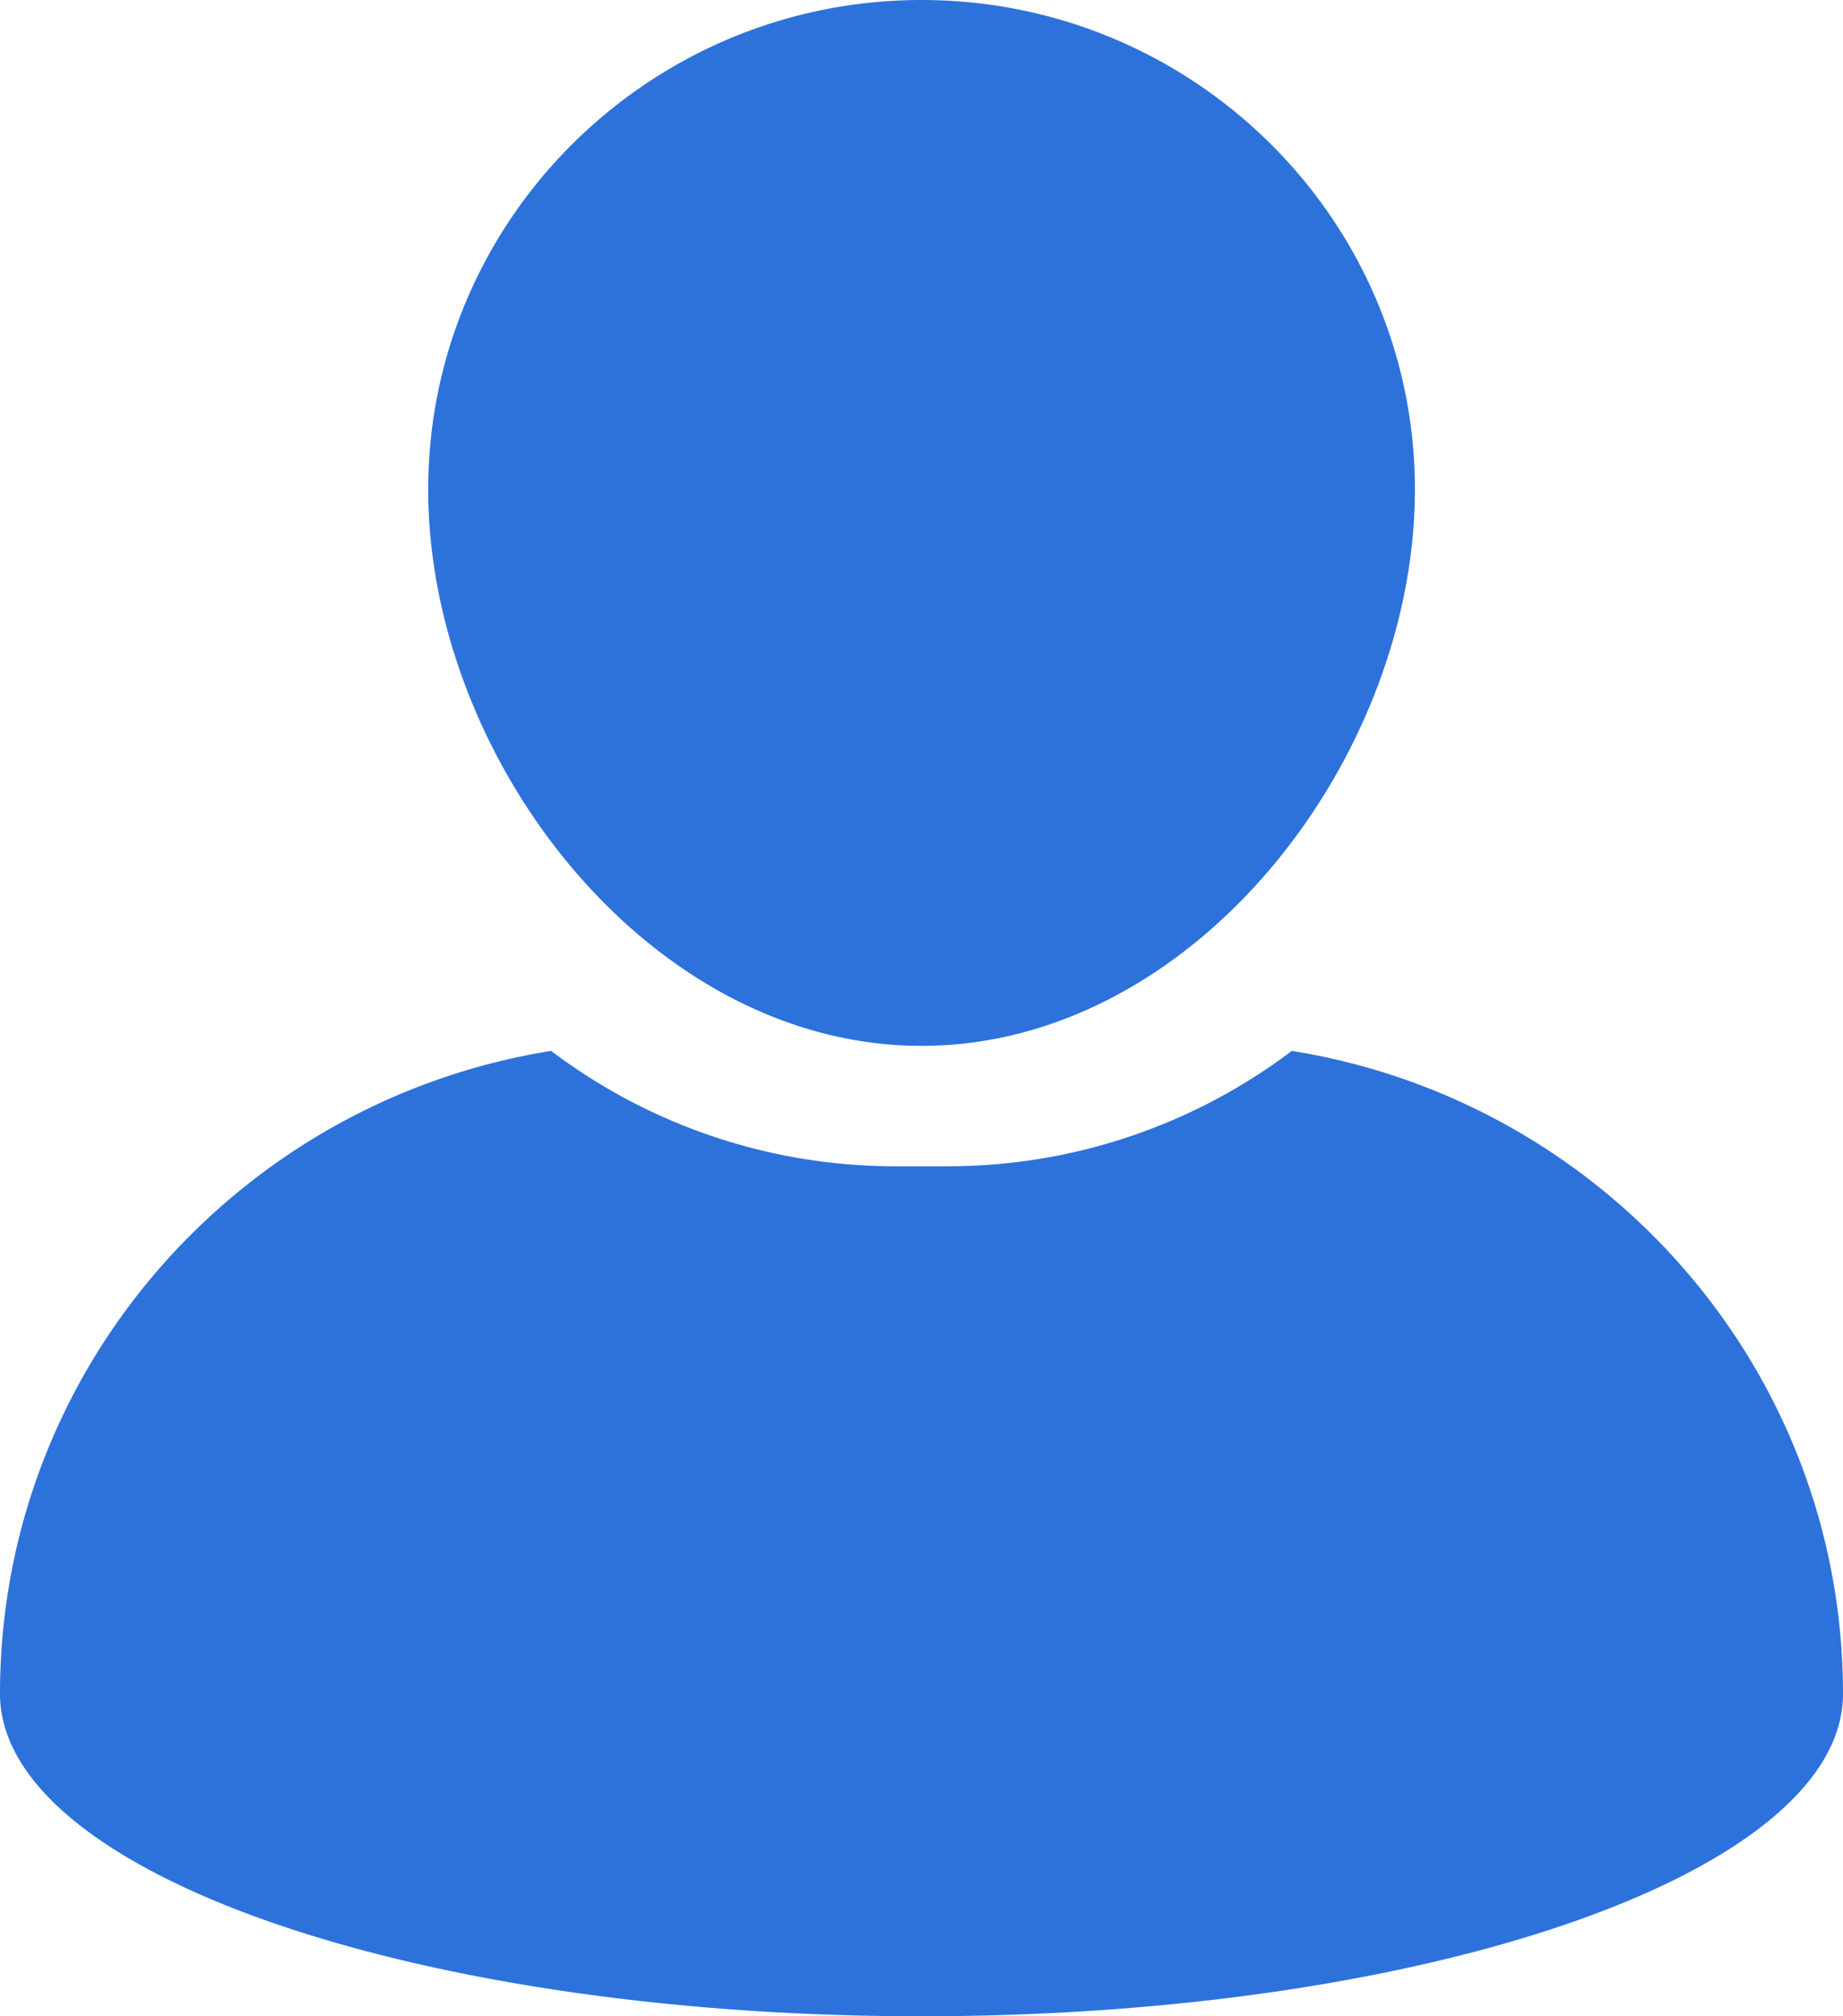<svg xmlns="http://www.w3.org/2000/svg" width="32" height="35" viewBox="0 0 32 35" fill="none"><path d="M16.001 18.155c4.724 0 8.566-4.973 8.566-9.658S20.725 0 16.001 0 7.435 3.812 7.435 8.497s3.843 9.658 8.566 9.658m6.429.087a9.9 9.9 0 0 1-5.98 2.003h-.9a9.9 9.9 0 0 1-5.981-2.003C4.143 19.112 0 23.776 0 29.402 0 32.495 7.163 35 16 35s16-2.506 16-5.597c0-5.627-4.143-10.291-9.57-11.161" fill="#2D72DB"/></svg>